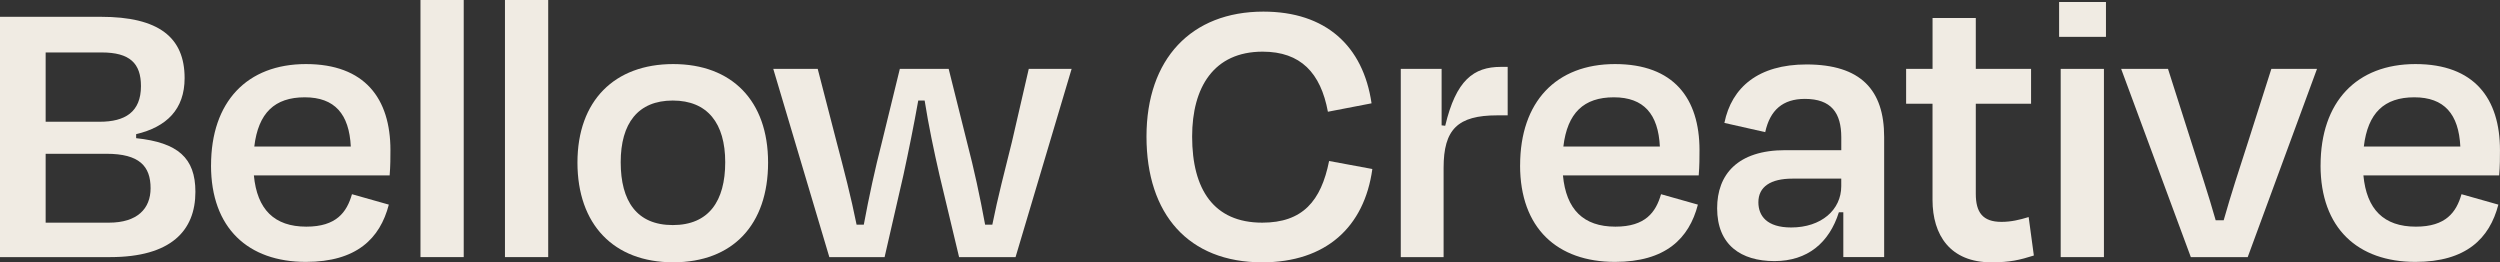 <svg viewBox="0 0 789.76 82.86" xmlns="http://www.w3.org/2000/svg"><rect x="0" y="0" width="789.76" height="82.86" fill="#333333" stroke="none"/><g fill="#f0ebe3"><path d="m0 5.31h31.88c18.22 0 26.44 6.45 26.44 19.36 0 9.87-5.69 15.43-15.31 17.71v1.27c13.16 1.39 18.72 6.2 18.72 16.95 0 12.27-7.72 20.62-26.95 20.62h-34.78zm14.42 11.26v21.89h17.08c7.97 0 13.03-3.04 13.03-11.26 0-7.21-3.54-10.63-12.4-10.63zm0 32.01v21.76h19.99c8.98 0 13.16-4.43 13.16-10.88 0-6.96-3.54-10.88-13.92-10.88z"/><path d="m66.67 52.25c0-20.12 11.39-32.01 29.98-32.01s26.69 10.88 26.69 27.2c0 2.28 0 4.93-.25 7.97h-42.89c1.01 10.75 6.45 16.19 16.57 16.19 9.49 0 12.78-4.55 14.42-10.25l11.64 3.29c-2.78 10.75-10.25 18.09-26.19 18.09-18.22 0-29.98-10.63-29.98-30.49zm13.66-5.95h30.49c-.51-10.25-5.06-15.56-14.55-15.56s-14.68 4.93-15.94 15.56z"/><path d="m146.49 81.22h-13.66v-81.22h13.66z"/><path d="m173.18 81.22h-13.66v-81.22h13.66z"/><path d="m182.42 51.36c0-19.61 11.77-31.12 30.24-31.12s29.98 11.51 29.98 31.12-11.13 31.5-29.98 31.5-30.24-12.02-30.24-31.5zm13.66-.12c0 12.27 5.06 19.86 16.45 19.86s16.57-7.59 16.57-19.86-5.57-19.48-16.57-19.48-16.45 7.21-16.45 19.48z"/><path d="m305.51 45.04c2.15 8.22 4.05 16.95 5.69 25.93h2.28c1.77-8.86 3.92-16.95 6.2-26.19l5.31-23.02h13.54l-17.71 59.46h-17.84l-6.2-25.93c-1.77-7.72-3.42-15.56-4.68-23.53h-2.02c-1.39 7.84-3.04 15.94-4.68 23.53l-5.95 25.93h-17.46l-17.71-59.46h14.04l5.95 23.02c2.4 9.11 4.55 17.33 6.33 26.19h2.28c1.64-8.86 3.54-17.58 5.69-25.93l5.69-23.28h15.43z"/><path d="m362.18 43.14c0-24.54 14.17-39.47 36.94-39.47 19.61 0 31.5 10.75 34.16 28.97l-13.79 2.66c-2.28-12.27-8.6-18.98-20.62-18.98-15.43 0-22.27 11.26-22.27 26.82 0 16.7 6.83 27.2 22.14 27.2 12.78 0 18.6-6.83 21.13-19.48l13.66 2.53c-2.53 18.34-14.67 29.48-34.79 29.48-23.28 0-36.56-15.18-36.56-39.72z"/><path d="m442.51 81.22v-59.46h12.9v17.84l1.14.13c3.42-14.42 8.98-18.6 17.58-18.6h2.15v15.31h-3.29c-12.52 0-16.95 4.43-16.95 16.57v28.21h-13.54z"/><path d="m480.21 52.25c0-20.12 11.39-32.01 29.98-32.01s26.69 10.88 26.69 27.2c0 2.28 0 4.93-.25 7.97h-42.89c1.01 10.75 6.45 16.19 16.57 16.19 9.49 0 12.78-4.55 14.42-10.25l11.64 3.29c-2.78 10.75-10.25 18.09-26.19 18.09-18.22 0-29.98-10.63-29.98-30.49zm13.66-5.95h30.49c-.51-10.25-5.06-15.56-14.55-15.56s-14.68 4.93-15.94 15.56z"/><path d="m582.3 67.05h-1.39c-3.04 9.62-9.87 15.43-20.37 15.43s-18.09-5.06-18.09-16.7c0-10.63 6.45-18.34 21.51-18.34h17.71v-4.05c0-7.72-3.16-12.15-11.51-12.15-6.96 0-11.01 3.54-12.52 10.5l-12.9-2.91c2.28-11.26 10.75-18.47 25.93-18.47 17.21 0 24.54 8.1 24.54 22.9v37.95h-12.9v-14.17zm-.64-8.22v-2.4h-15.43c-6.83 0-10.75 2.53-10.75 7.46 0 4.3 2.66 7.97 10.37 7.97 9.49 0 15.81-5.57 15.81-13.03z"/><path d="m610.5 32.77h-8.35v-11.01h8.35v-16.07h13.66v16.07h17.46v11.01h-17.46v28.46c0 5.82 2.15 8.86 8.1 8.86 3.04 0 5.69-.63 8.6-1.52l1.64 12.15c-4.43 1.39-7.46 2.15-13.41 2.15-13.03 0-18.6-8.6-18.6-19.74v-30.36z"/><path d="m650.48 11.64v-11.01h14.8v11.01zm.5 69.58v-59.46h13.66v59.46z"/><path d="m692.09 81.22-22.01-59.46h14.8l7.34 23.02c2.66 8.48 5.44 16.7 7.72 24.8h2.53c2.28-8.1 5.06-16.57 7.72-24.8l7.34-23.02h14.42l-21.89 59.46h-17.96z"/><path d="m733.08 52.25c0-20.12 11.39-32.01 29.98-32.01s26.69 10.88 26.69 27.2c0 2.28 0 4.93-.25 7.97h-42.89c1.01 10.75 6.45 16.19 16.57 16.19 9.49 0 12.78-4.55 14.42-10.25l11.64 3.29c-2.78 10.75-10.25 18.09-26.19 18.09-18.22 0-29.98-10.63-29.98-30.49zm13.66-5.95h30.49c-.51-10.25-5.06-15.56-14.55-15.56s-14.68 4.93-15.94 15.56z"/></g></svg>